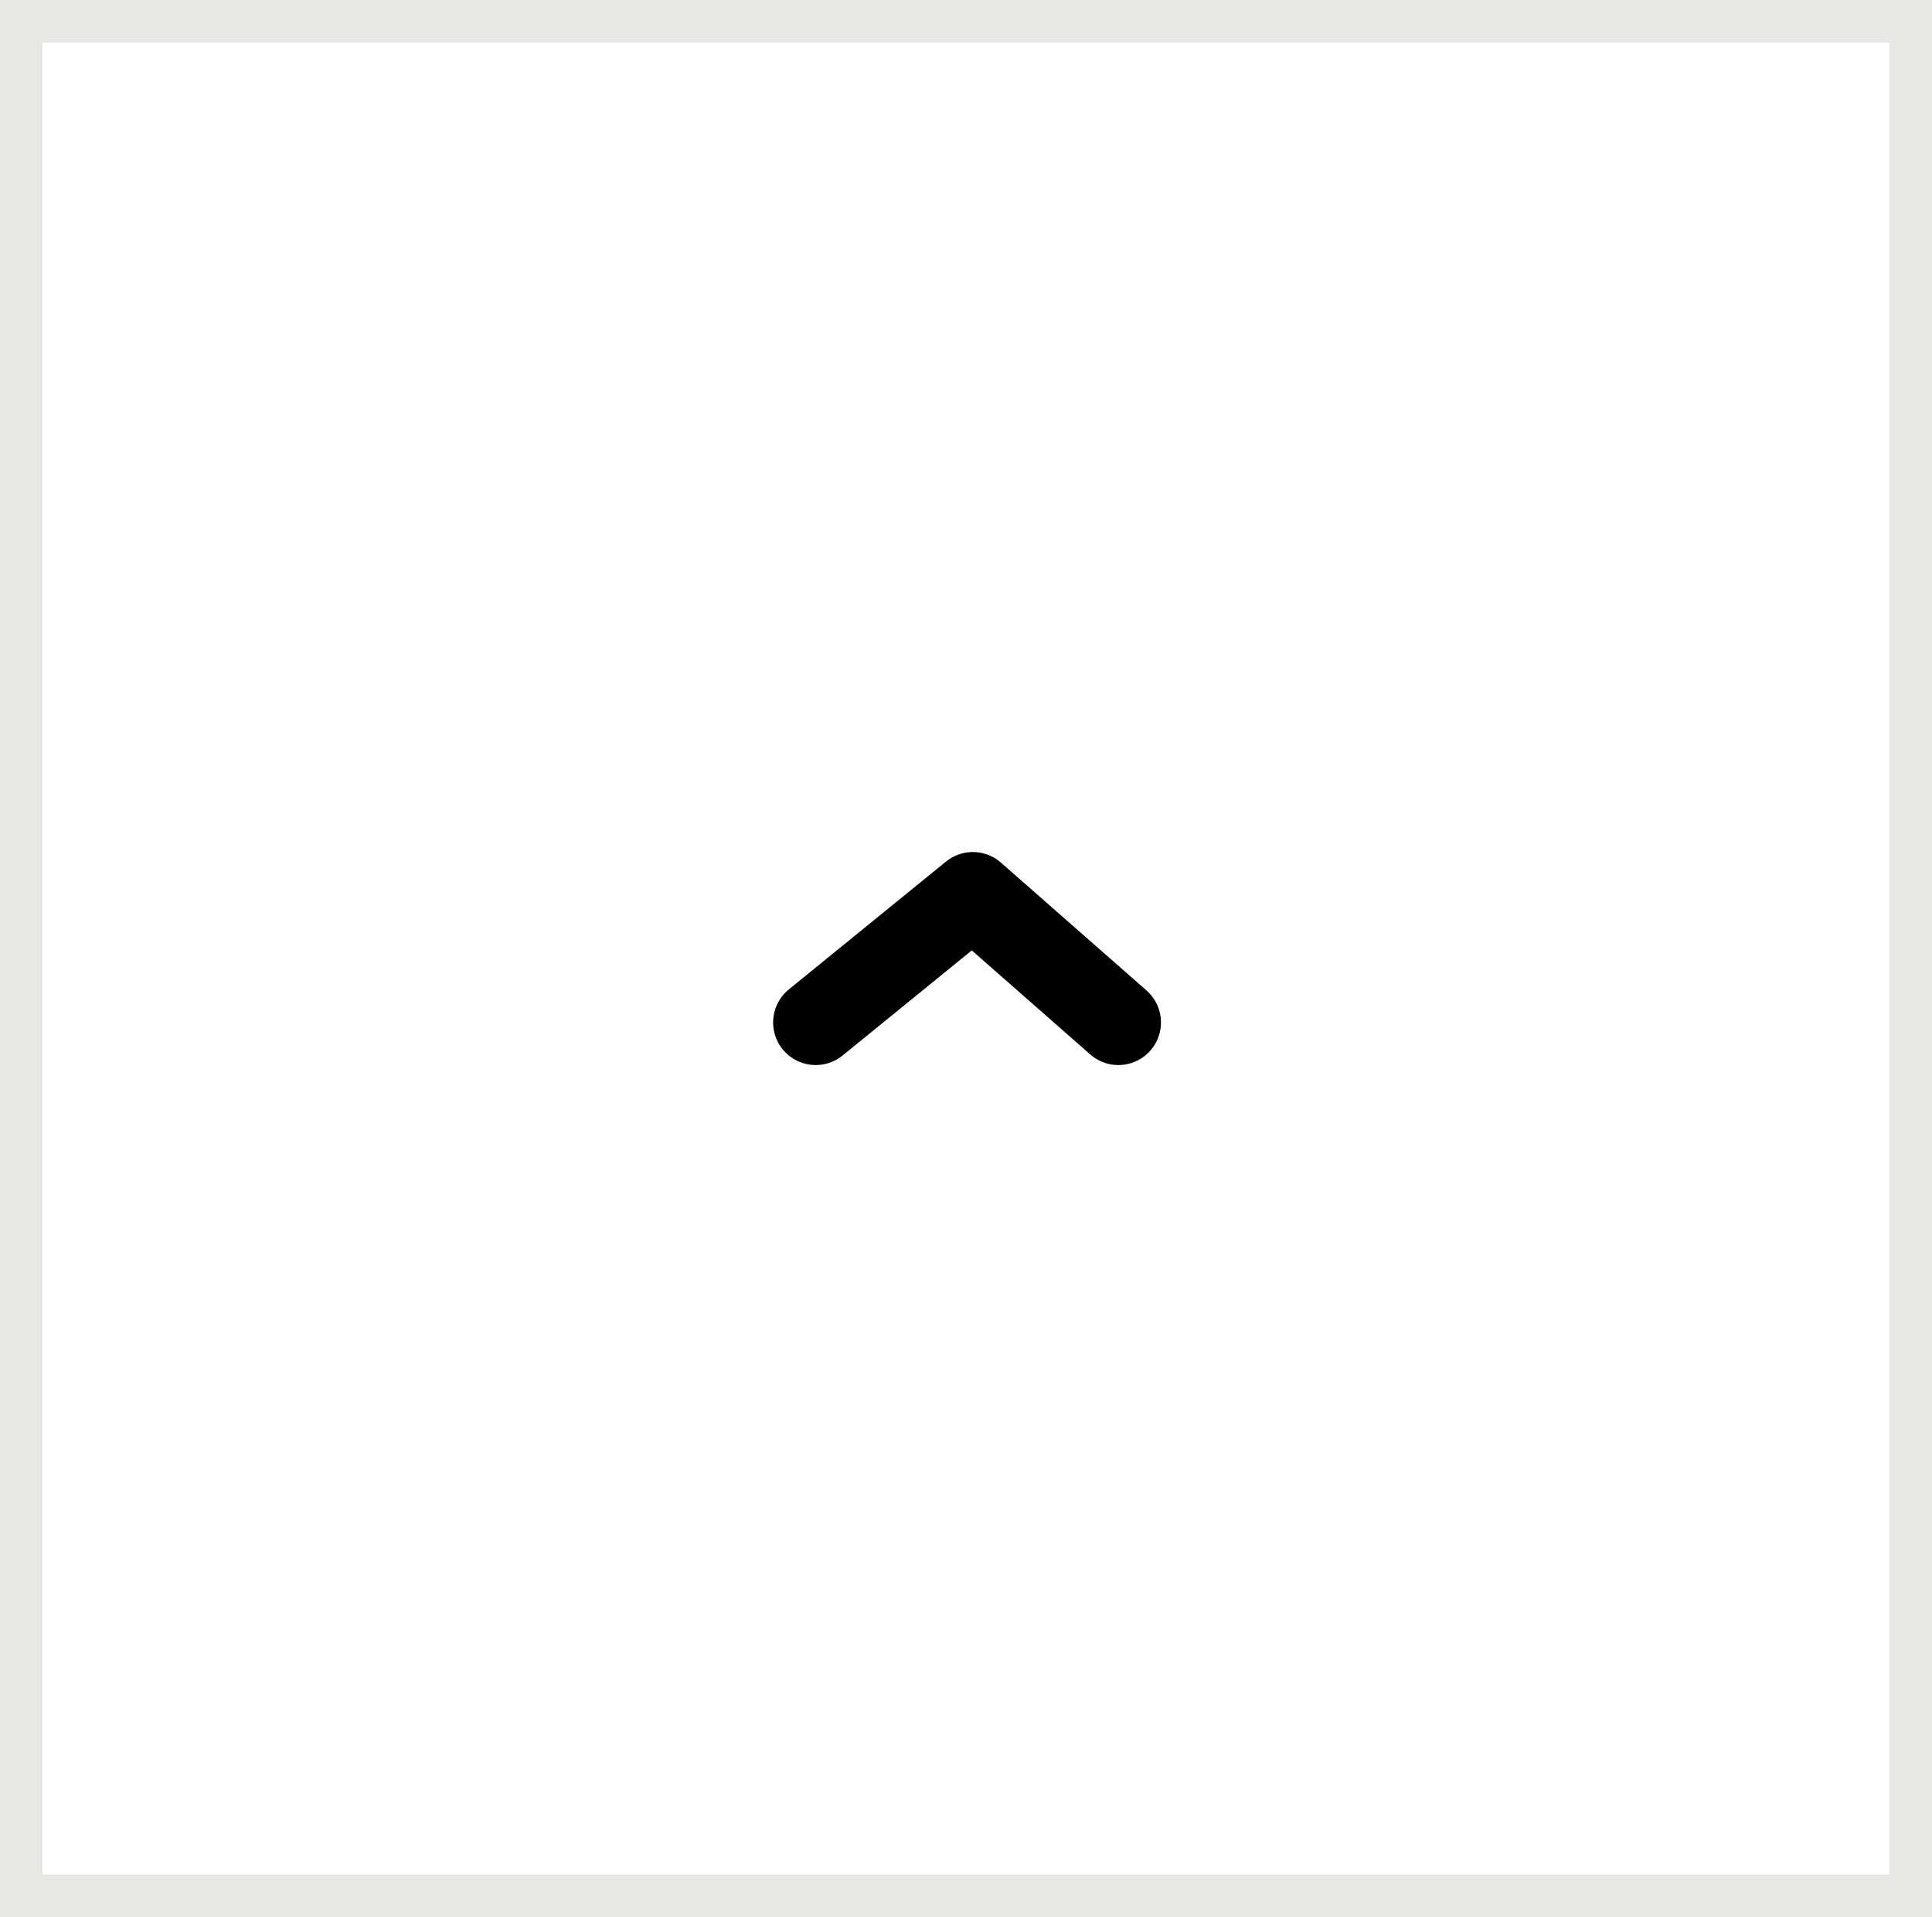 <svg id="_BACK_TO_TOP" data-name="// BACK TO TOP" xmlns="http://www.w3.org/2000/svg" width="45.361" height="45" viewBox="0 0 45.361 45">
  <rect x="0" y="0" width="45.361" height="45" fill="#808080" stroke="none"/>
  <g id="Rectangle" transform="translate(0 45) rotate(-90)" fill="#fff" stroke="#e8e8e4" stroke-miterlimit="10" stroke-width="1">
    <rect width="45" height="45.361" stroke="none"/>
    <rect x="0.5" y="0.5" width="44" height="44.361" fill="none"/>
  </g>
  <path id="Path" d="M0,0,3.417,3,7.106,0" transform="translate(26.258 24) rotate(-180)" fill="none" stroke="#000" stroke-linecap="round" stroke-linejoin="round" stroke-miterlimit="10" stroke-width="2"/>
</svg>

